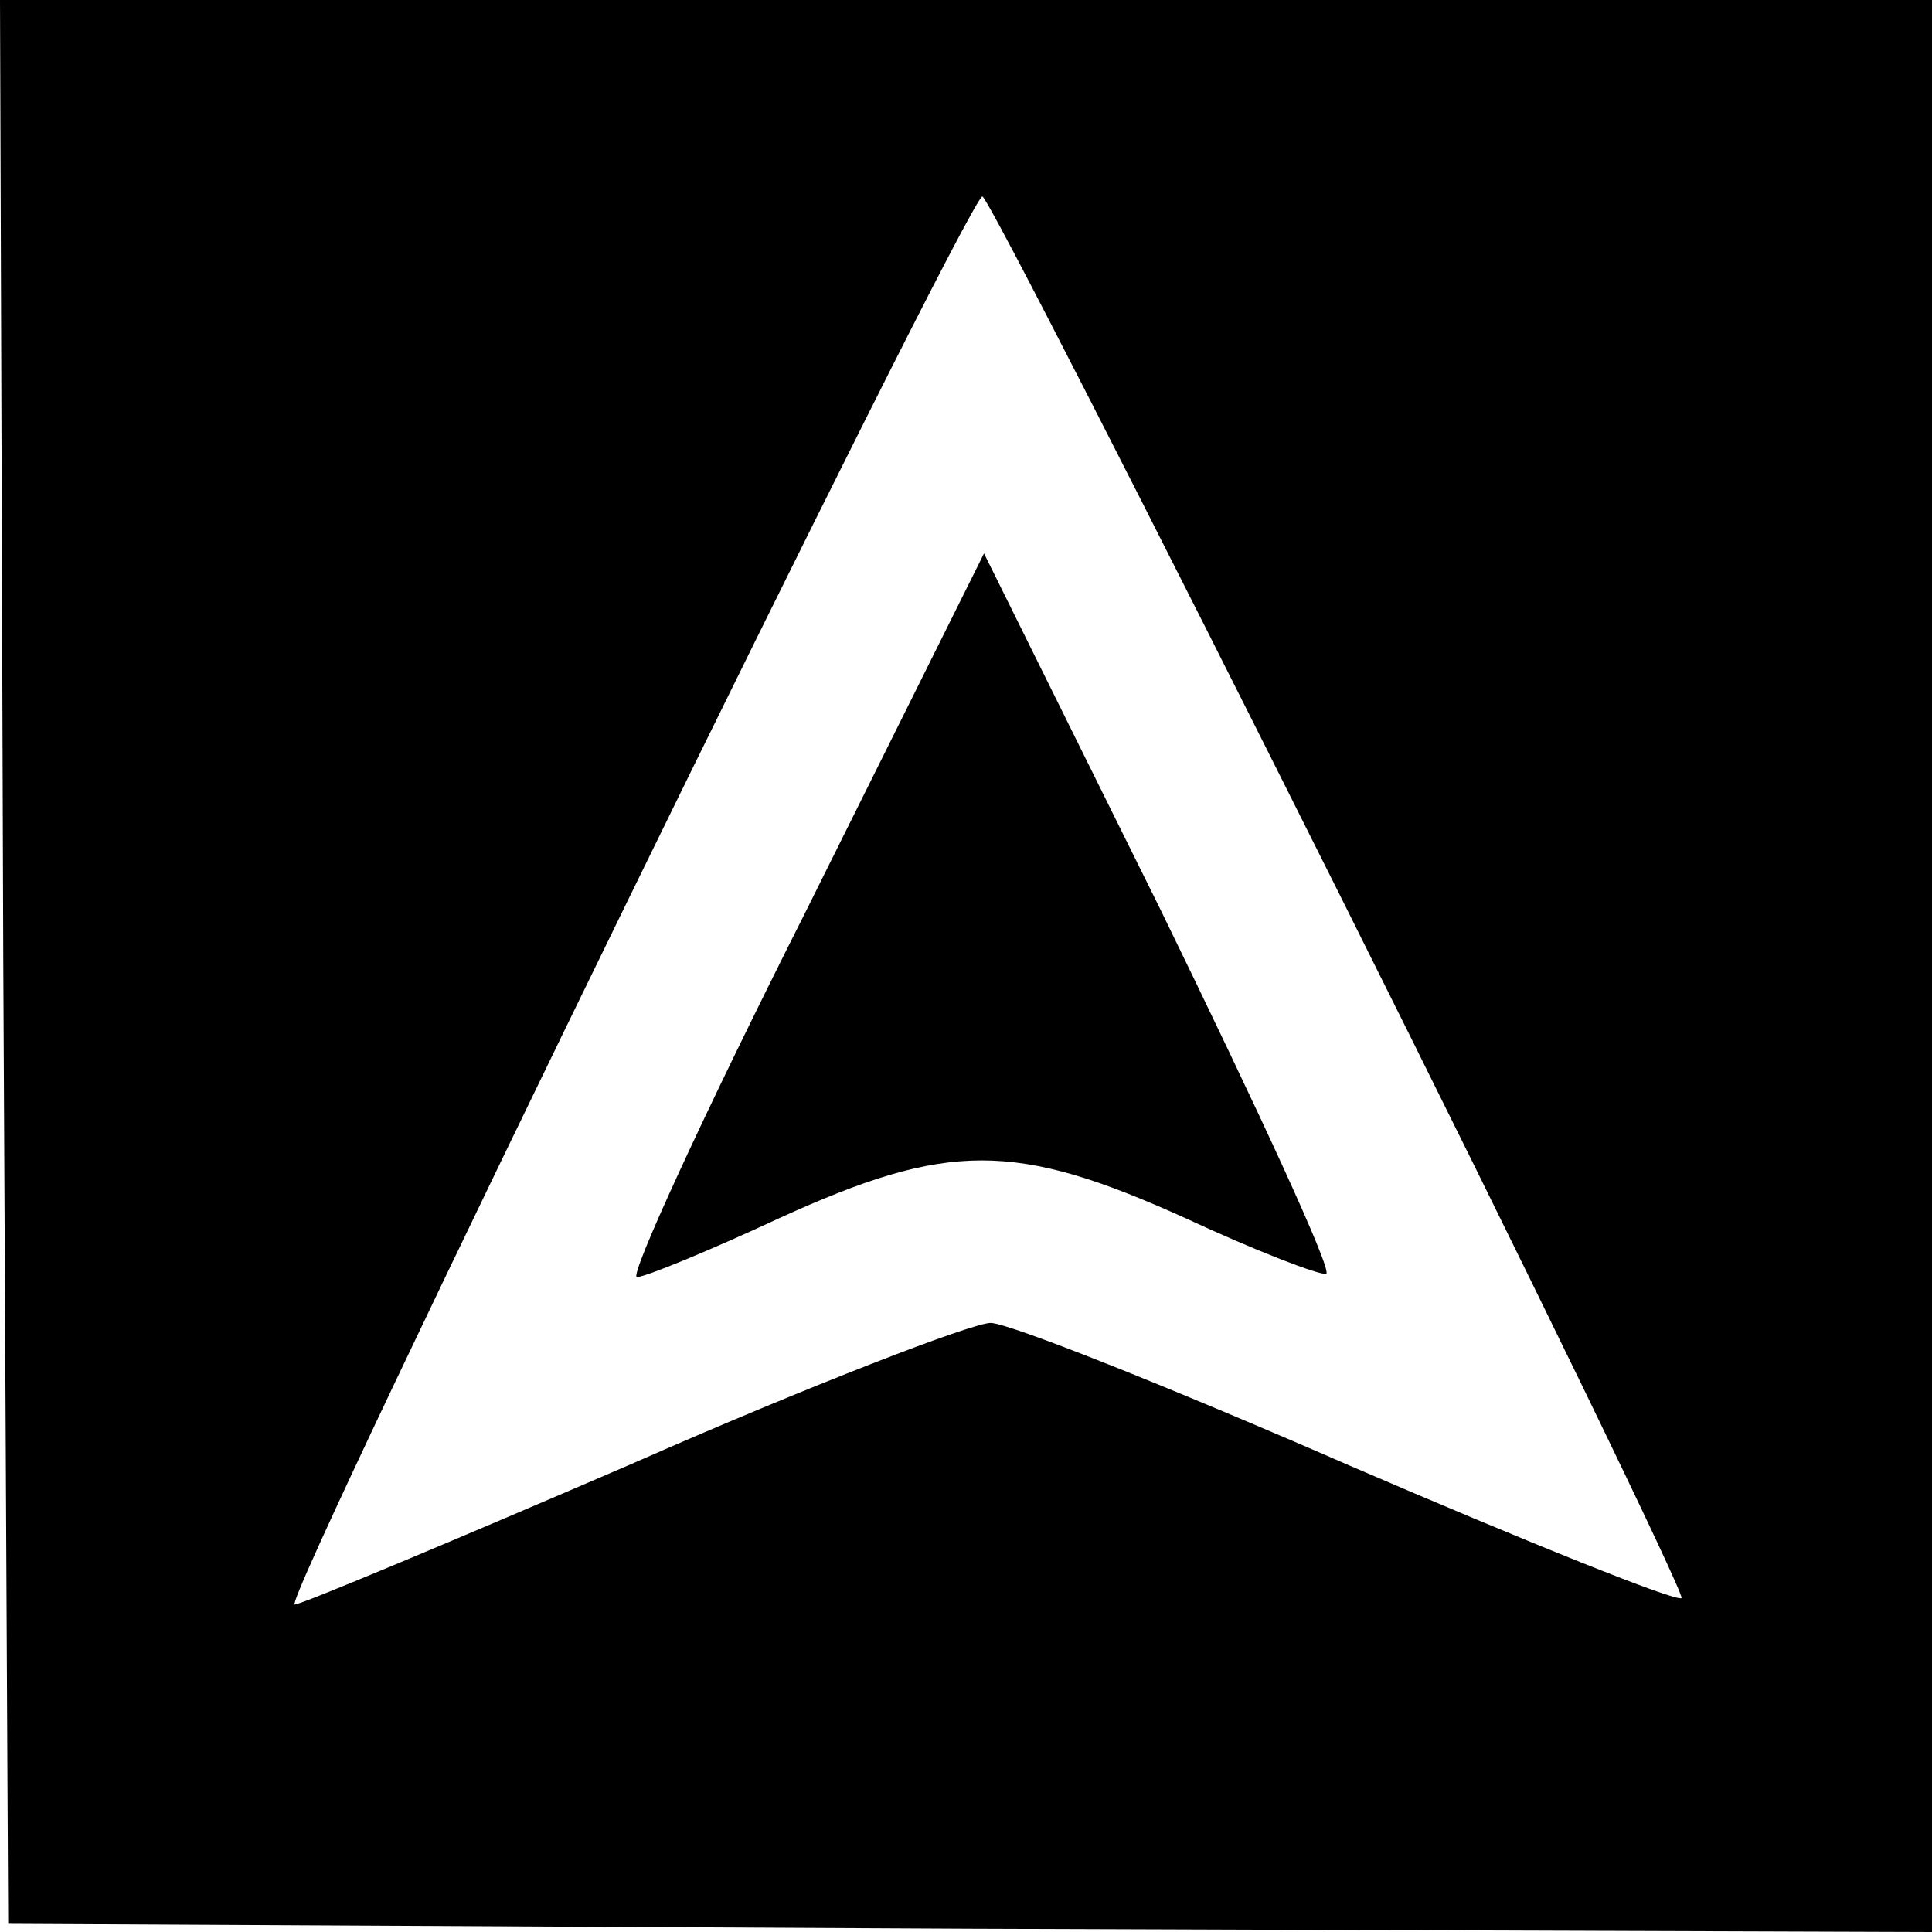 <?xml version="1.0" standalone="no"?>
<!DOCTYPE svg PUBLIC "-//W3C//DTD SVG 20010904//EN"
 "http://www.w3.org/TR/2001/REC-SVG-20010904/DTD/svg10.dtd">
<svg version="1.0" xmlns="http://www.w3.org/2000/svg"
 width="118pt" height="118pt" viewBox="0 0 118 118"
 preserveAspectRatio="xMidYMid meet">
<g transform="translate(0,118) scale(0.1,-0.1)"
fill="#000000" stroke="none">
<path d="M2 593 l3 -588 588 -3 587 -2 0 590 0 590 -590 0 -590 0 2 -587z
m816 41 c117 -234 211 -428 209 -430 -2 -3 -94 34 -203 81 -110 48 -208 87
-219 87 -11 0 -110 -38 -219 -86 -109 -47 -202 -86 -206 -86 -9 0 411 859 420
860 3 0 101 -192 218 -426z"/>
<path d="M491 621 c-61 -121 -107 -221 -102 -221 5 0 44 16 87 36 103 47 144
47 248 0 43 -20 82 -35 86 -34 4 2 -42 101 -101 222 l-108 218 -110 -221z"/>
</g>
</svg>
